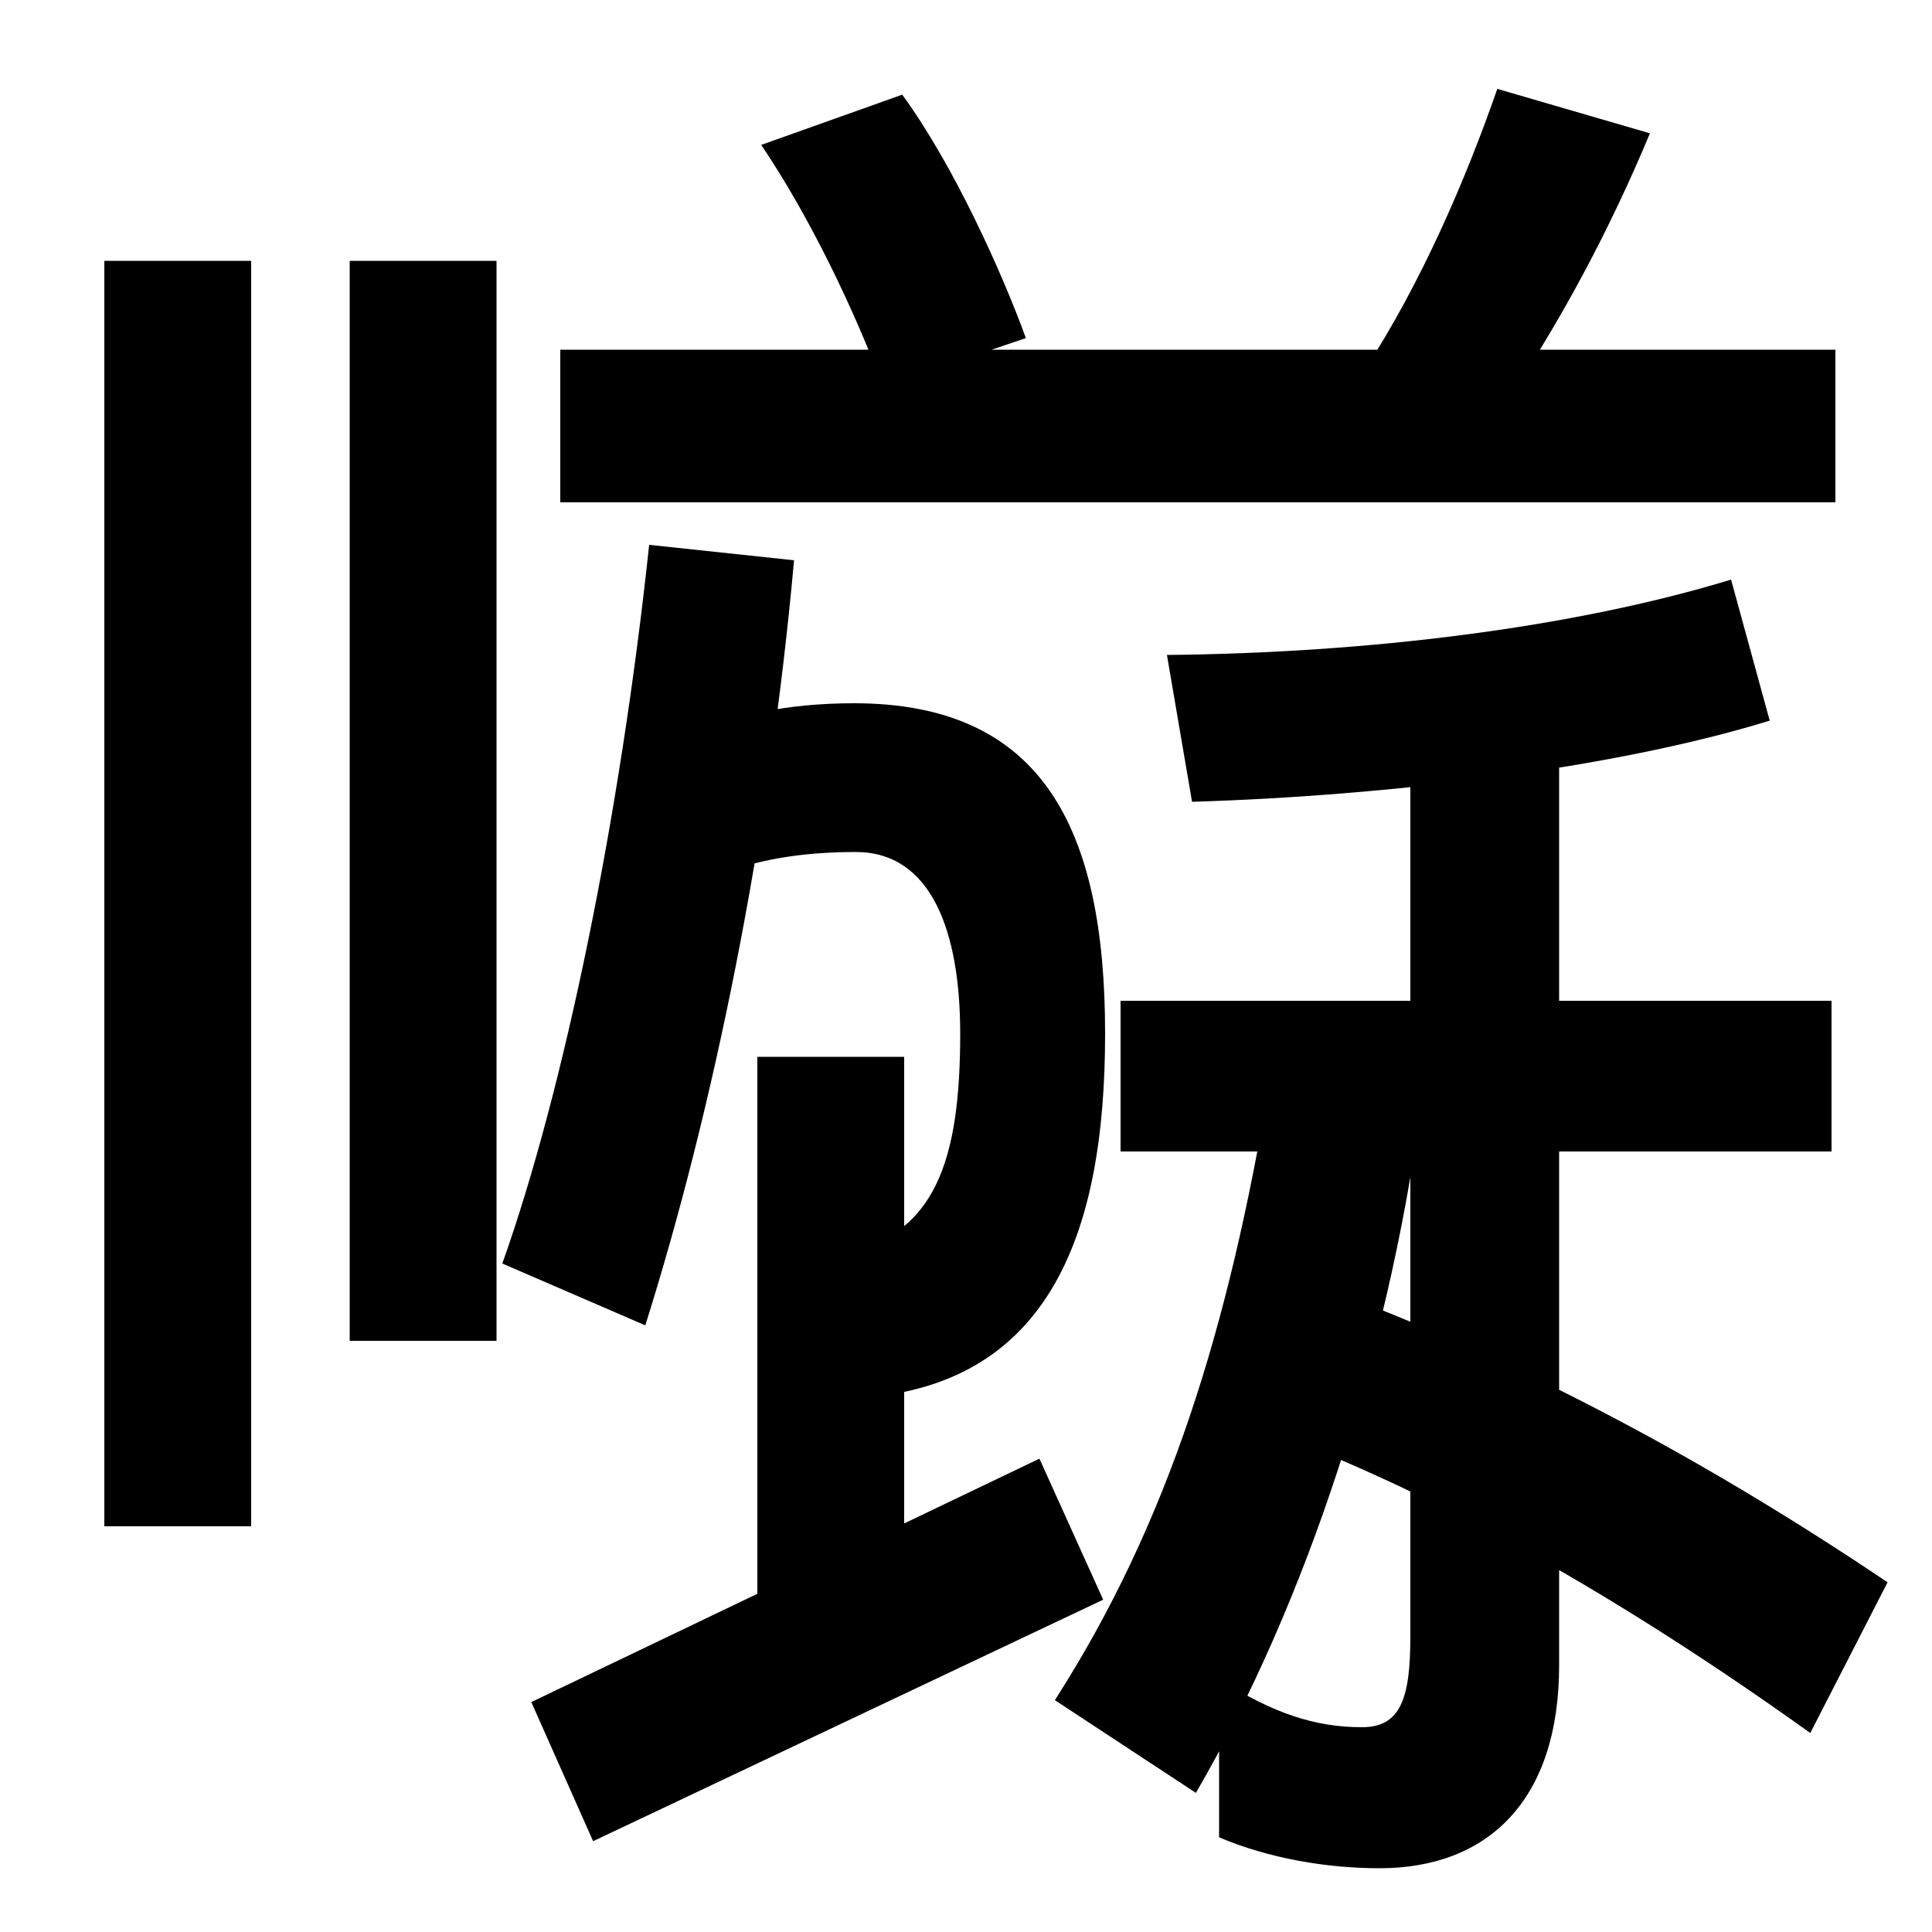 <svg xmlns="http://www.w3.org/2000/svg" width="1000" height="1000"><path d="M54 90H130V745H54ZM181 186H257V745H181ZM457 680 531 705C519 738 494 794 467 831L394 805C419 768 442 720 457 680ZM290 620H950V699H290ZM706 688 775 665C808 713 834 763 854 811L775 834C759 788 736 734 706 688ZM355 498 370 426C390 435 415 439 443 439C482 439 497 398 497 345C497 279 484 240 435 231V156C543 158 572 241 572 345C572 452 539 516 442 516C408 516 378 510 355 498ZM392 22H468V333H392ZM275 -1 307 -73 571 52 538 125ZM260 226 334 194C369 305 398 446 411 590L336 598C321 457 292 316 260 226ZM937 -17 977 61C876 129 776 181 673 218L638 146C740 111 842 51 937 -17ZM546 0 619 -48C677 52 718 180 735 303L657 319C636 193 605 92 546 0ZM714 -87C770 -87 807 -52 807 18V512H730V33C730 1 725 -14 705 -14C681 -14 659 -7 631 11V-71C657 -82 687 -87 714 -87ZM580 284H948V362H580ZM604 541 617 465C717 468 835 482 916 507L896 580C814 555 708 542 604 541Z" transform="translate(0, 880) scale(1,-1)" /></svg>